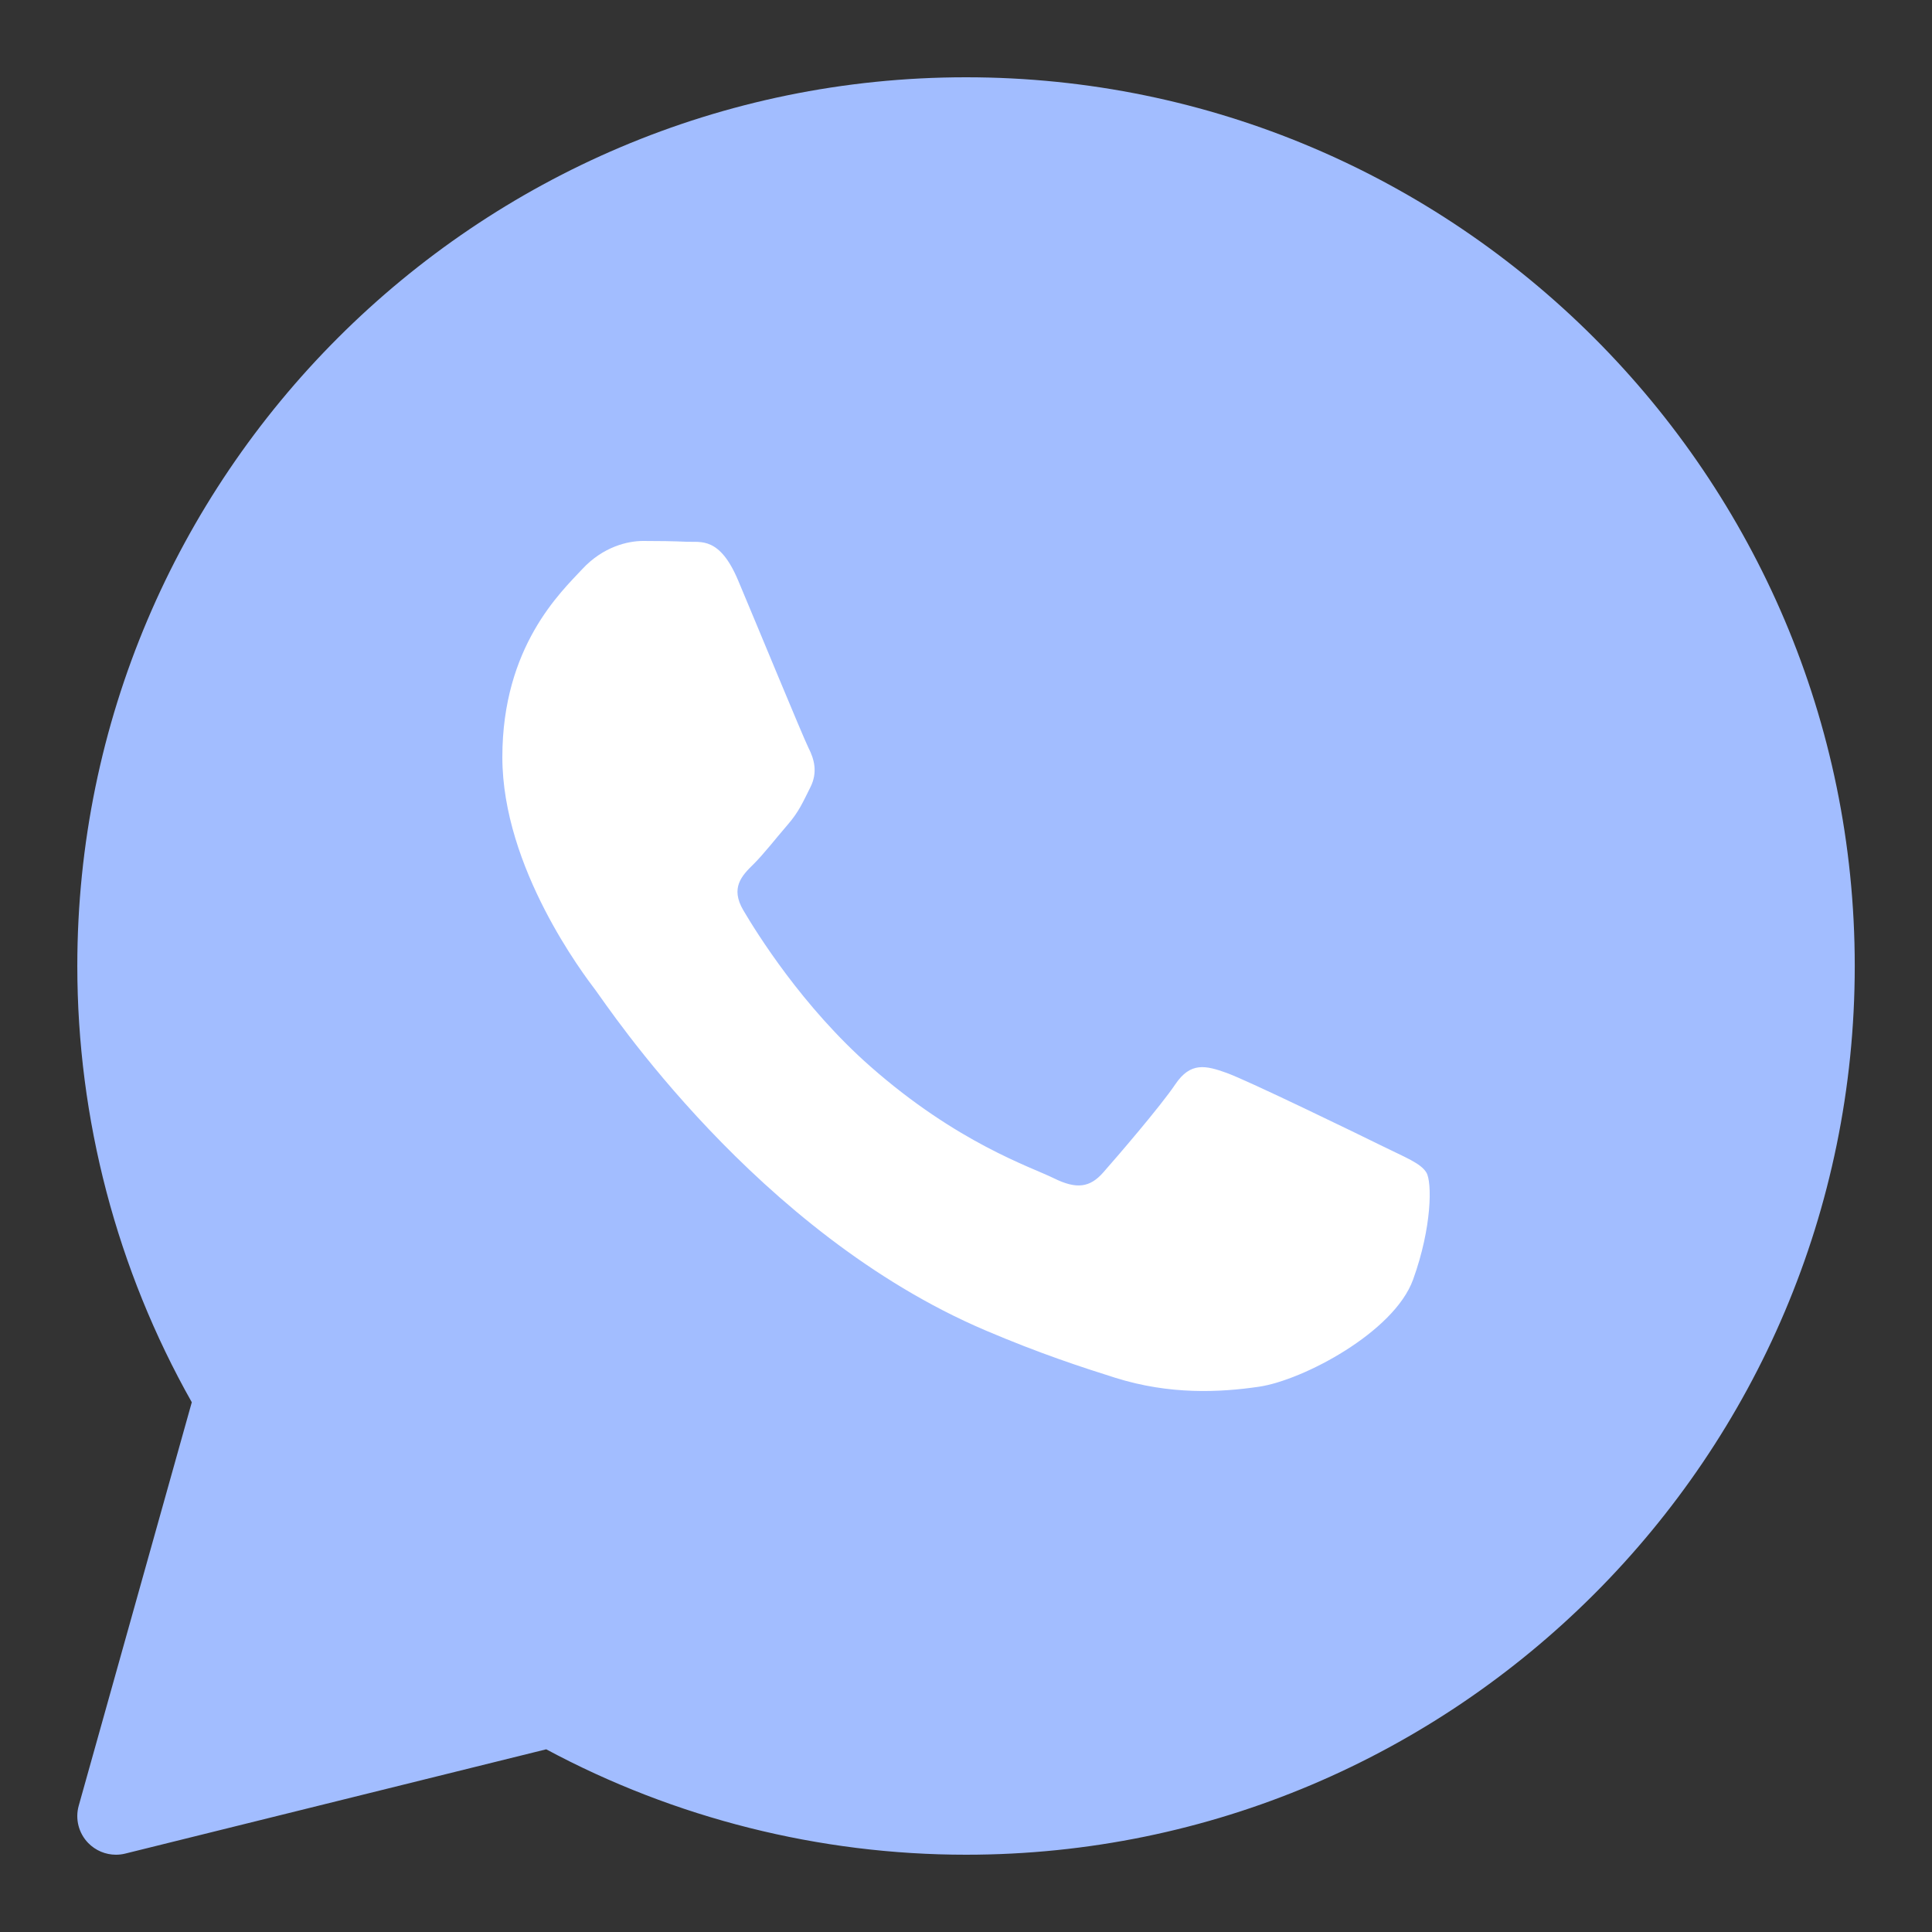 <?xml version="1.0" encoding="UTF-8"?> <svg xmlns="http://www.w3.org/2000/svg" width="62" height="62" viewBox="0 0 62 62" fill="none"><rect x="0" y="0" width="62" height="62" fill="#333333" stroke="none"/><rect x="12.4" y="13.64" width="38.44" height="35.96" fill="white"></rect><path d="M31.001 2.48C15.275 2.48 2.481 15.274 2.481 31C2.481 35.91 3.749 40.739 6.155 45L2.527 57.945C2.407 58.37 2.523 58.827 2.83 59.143C3.067 59.387 3.39 59.52 3.721 59.52C3.82 59.52 3.92 59.508 4.018 59.484L17.529 56.137C21.655 58.352 26.301 59.52 31.001 59.52C46.726 59.52 59.521 46.726 59.521 31C59.521 15.274 46.726 2.48 31.001 2.48ZM45.347 41.064C44.737 42.753 41.811 44.294 40.405 44.501C39.142 44.686 37.545 44.765 35.792 44.215C34.729 43.88 33.365 43.436 31.618 42.691C24.274 39.559 19.477 32.256 19.11 31.774C18.744 31.291 16.121 27.854 16.121 24.297C16.121 20.739 18.012 18.989 18.684 18.265C19.356 17.541 20.148 17.36 20.637 17.36C21.125 17.36 21.613 17.366 22.04 17.386C22.491 17.408 23.094 17.216 23.688 18.627C24.299 20.076 25.763 23.633 25.944 23.997C26.128 24.358 26.249 24.781 26.006 25.264C25.763 25.746 25.641 26.047 25.274 26.47C24.907 26.893 24.506 27.413 24.176 27.738C23.809 28.098 23.428 28.489 23.855 29.213C24.281 29.937 25.75 32.304 27.928 34.221C30.724 36.684 33.084 37.448 33.816 37.81C34.547 38.172 34.975 38.111 35.401 37.629C35.828 37.145 37.232 35.517 37.719 34.794C38.206 34.072 38.695 34.191 39.367 34.432C40.039 34.673 43.639 36.421 44.37 36.783C45.102 37.145 45.59 37.327 45.774 37.628C45.958 37.928 45.958 39.376 45.347 41.064Z" fill="#A2BDFF"></path></svg> 